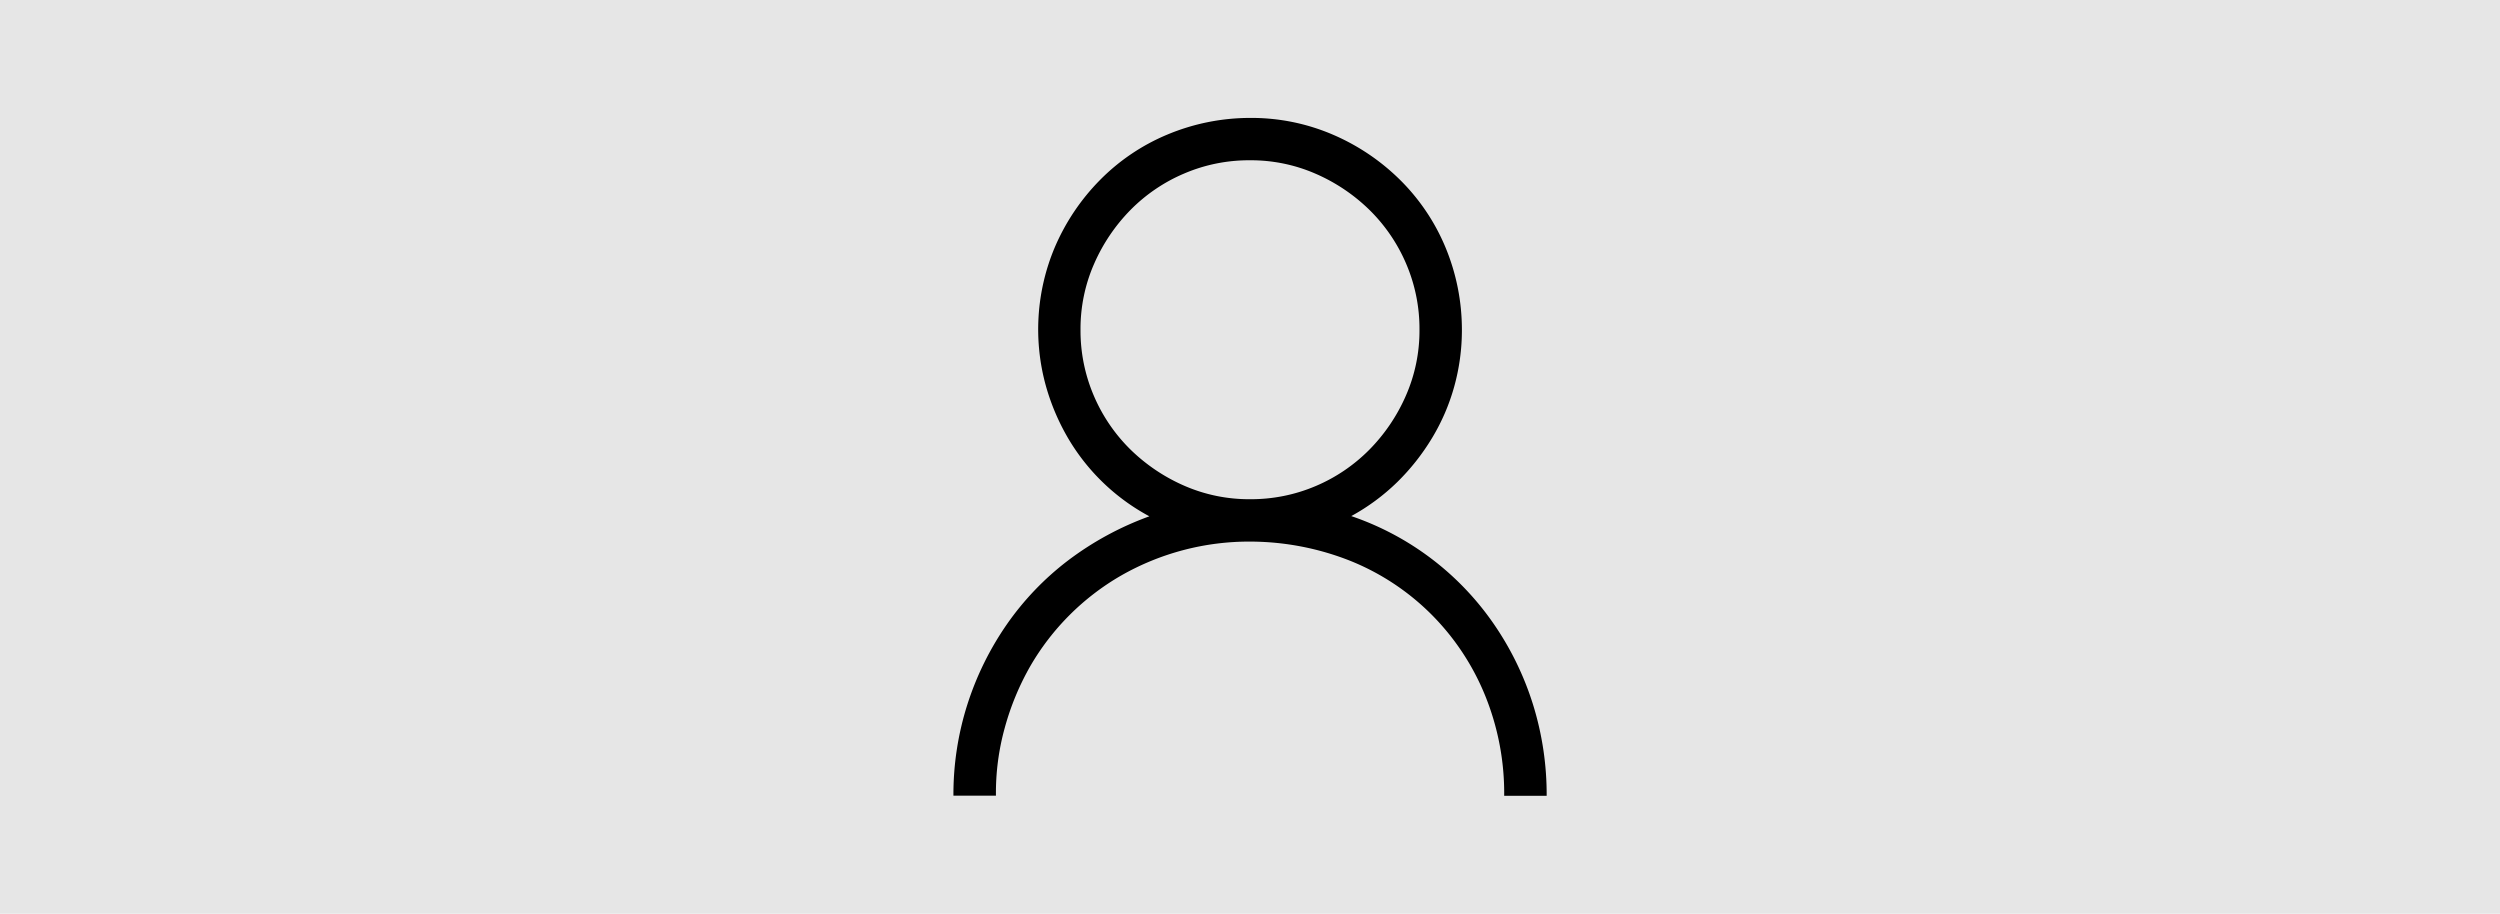 <svg id="Layer_1" data-name="Layer 1" xmlns="http://www.w3.org/2000/svg" viewBox="0 0 788 288"><defs><style>.cls-1{fill:#e6e6e6;}</style></defs><rect class="cls-1" width="788" height="288"/><path d="M425.92,162.67a89.62,89.62,0,0,1,45,34.12,94.22,94.22,0,0,1,12.31,25.35,95.57,95.57,0,0,1,4.28,28.69H474.12a81.87,81.87,0,0,0-6.05-31.71,77.53,77.53,0,0,0-16.9-25.46,76.59,76.59,0,0,0-25.35-16.8A86,86,0,0,0,394,170.71a81.34,81.34,0,0,0-40.69,10.74A78.26,78.26,0,0,0,324.73,210a83.5,83.5,0,0,0-8,19.3,76.85,76.85,0,0,0-2.81,21.49H300.52a93.45,93.45,0,0,1,4.38-28.69,95,95,0,0,1,12.42-25.25,89.51,89.51,0,0,1,19.4-20.24,97.73,97.73,0,0,1,25.56-13.87,65.77,65.77,0,0,1-25.56-24.52,70.18,70.18,0,0,1-7-16.38A66.59,66.59,0,0,1,332.45,78a68.43,68.43,0,0,1,14.29-21.28,64.92,64.92,0,0,1,21.18-14.29A67.63,67.63,0,0,1,394,37.17a64.9,64.9,0,0,1,26,5.22,68.43,68.43,0,0,1,21.28,14.29,65.08,65.08,0,0,1,14.29,21.18,67.59,67.59,0,0,1,5.22,26.08,66.47,66.47,0,0,1-2.4,17.84,64.91,64.91,0,0,1-7,16.27,70.2,70.2,0,0,1-10.95,13.88A66.12,66.12,0,0,1,425.92,162.67Zm-85.34-58.73a52,52,0,0,0,4.18,20.76,52.79,52.79,0,0,0,11.47,16.9,56.55,56.55,0,0,0,17,11.48A50.92,50.92,0,0,0,394,157.35a52,52,0,0,0,20.76-4.17,52.66,52.66,0,0,0,16.9-11.48,56.19,56.19,0,0,0,11.48-17,50.93,50.93,0,0,0,4.28-20.76,52,52,0,0,0-4.18-20.76,52.79,52.79,0,0,0-11.47-16.9,56.36,56.36,0,0,0-17-11.48A50.93,50.93,0,0,0,394,50.52a51.86,51.86,0,0,0-20.76,4.18,52.63,52.63,0,0,0-16.9,11.47,56.36,56.36,0,0,0-11.48,17A50.93,50.93,0,0,0,340.58,103.94Z"/></svg>